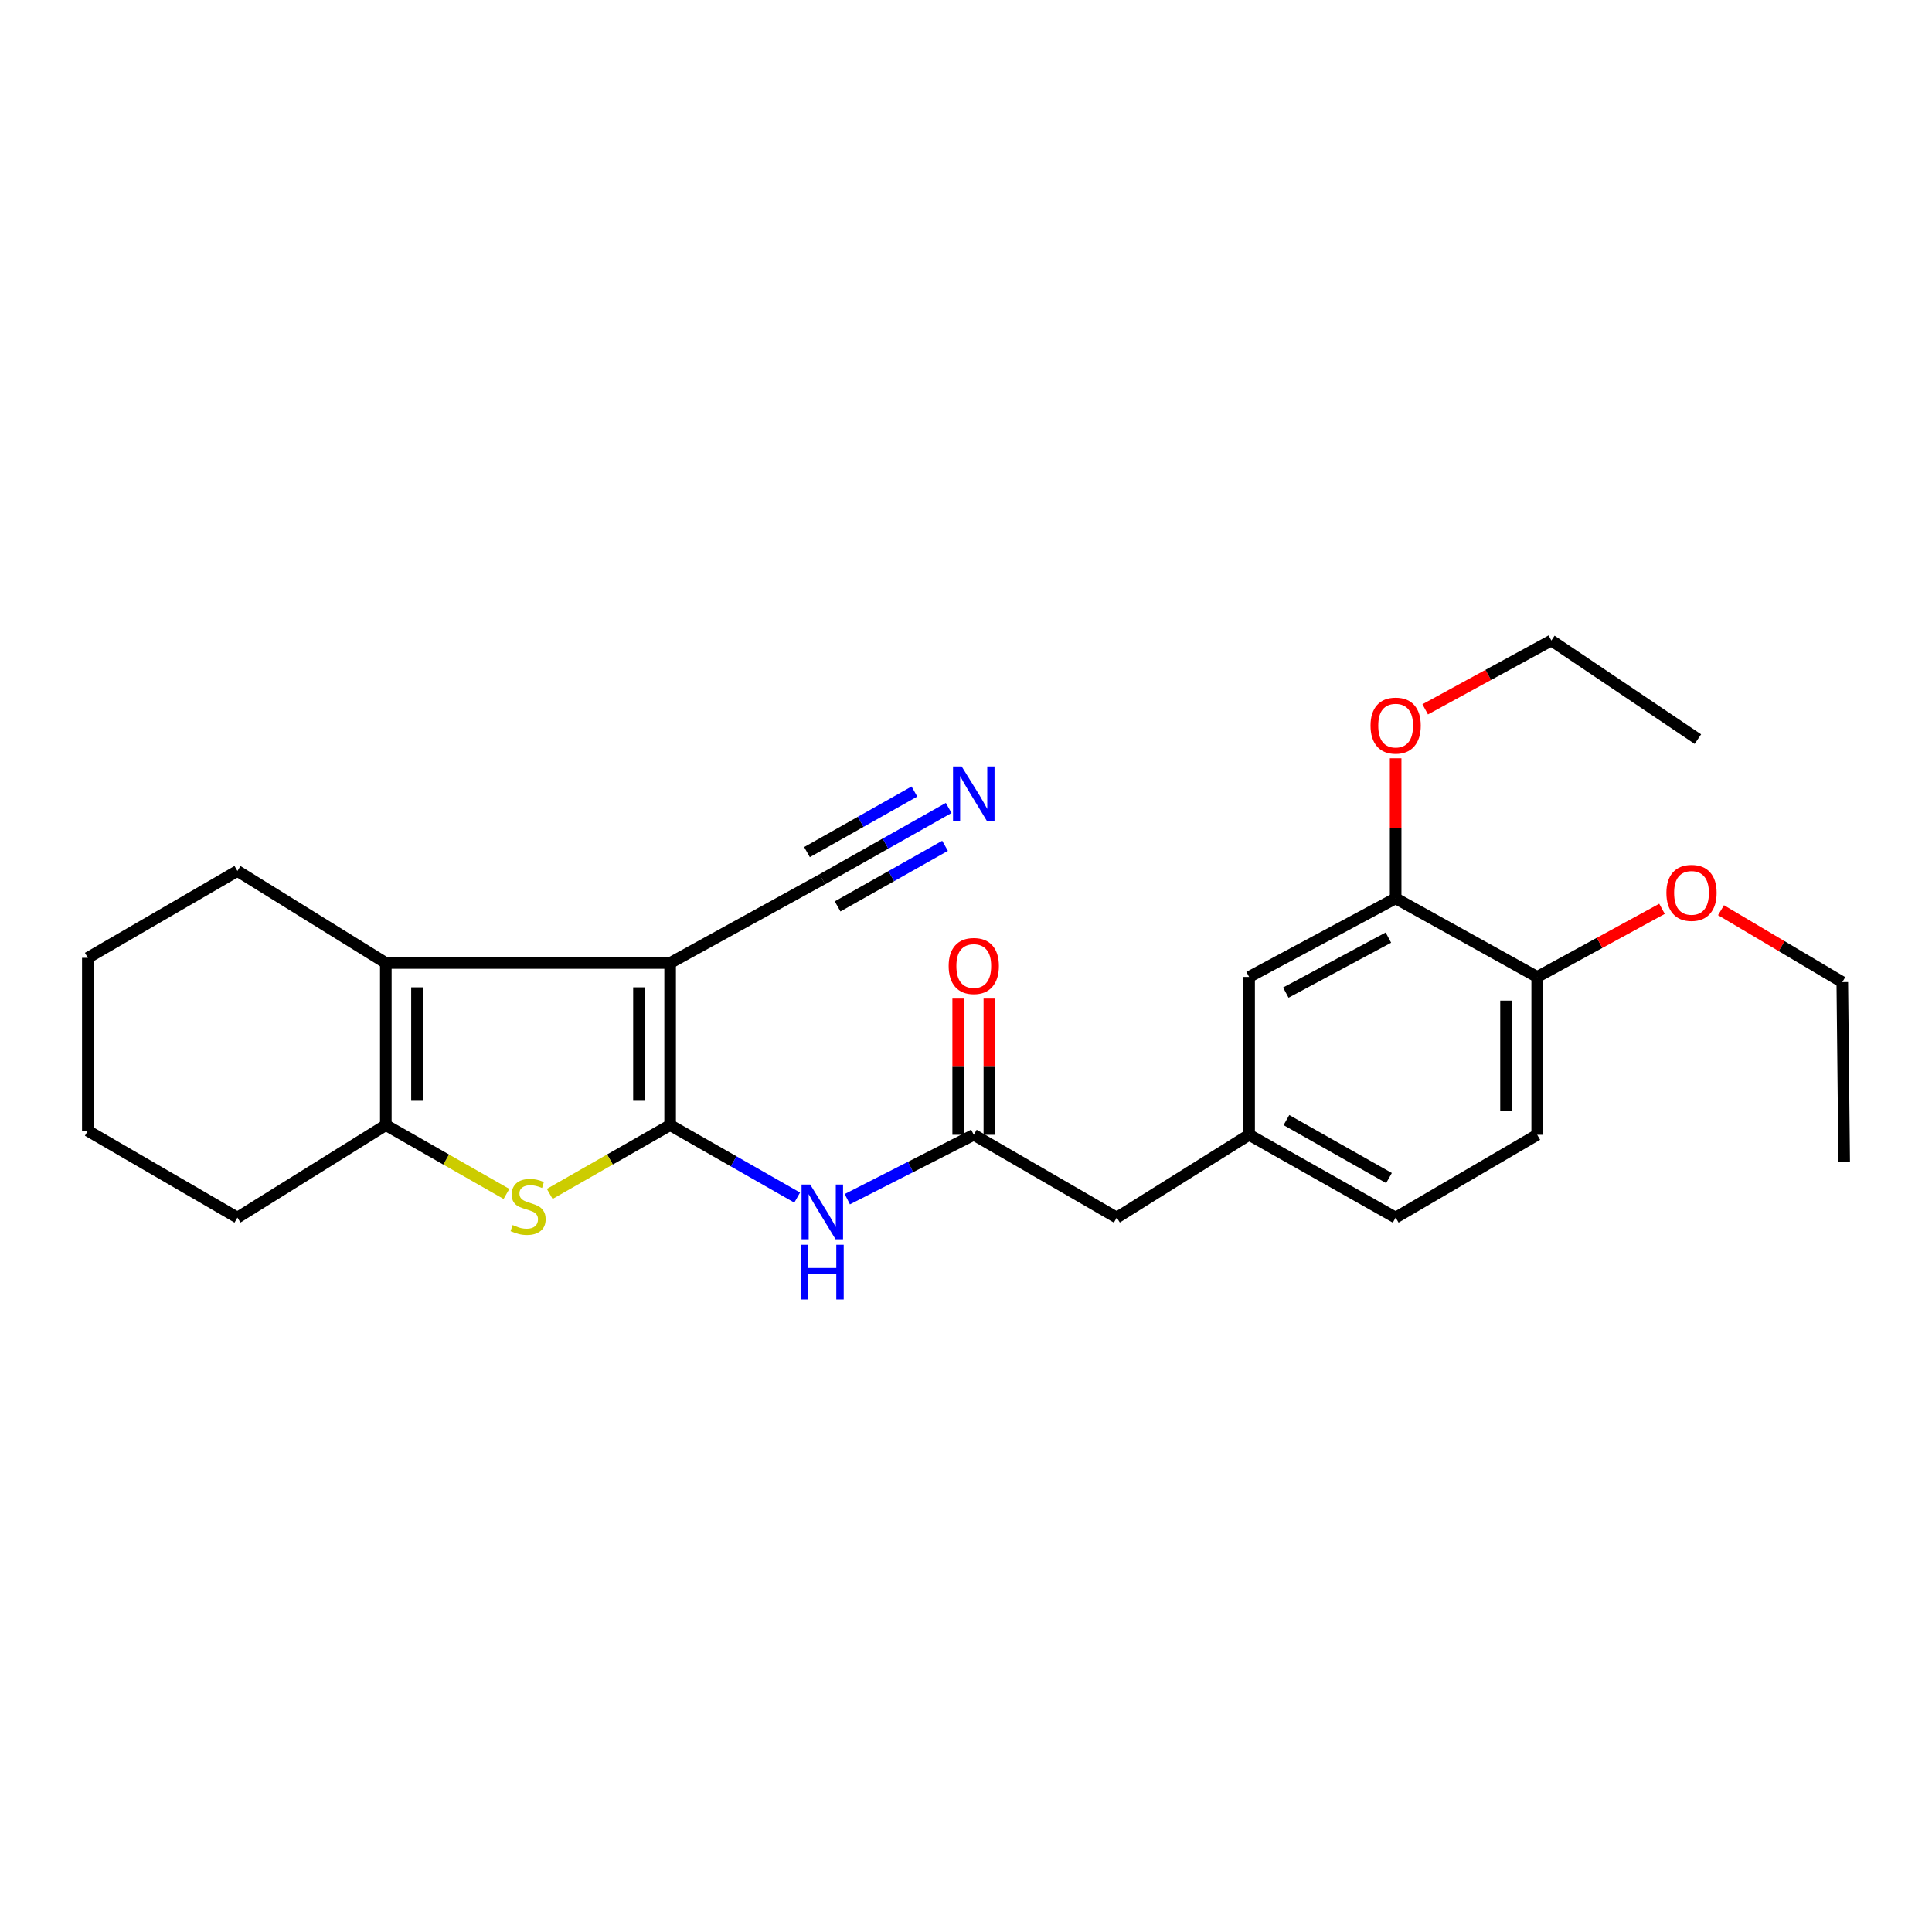 <?xml version='1.0' encoding='iso-8859-1'?>
<svg version='1.1' baseProfile='full'
              xmlns='http://www.w3.org/2000/svg'
                      xmlns:rdkit='http://www.rdkit.org/xml'
                      xmlns:xlink='http://www.w3.org/1999/xlink'
                  xml:space='preserve'
width='1000px' height='1000px' viewBox='0 0 1000 1000'>
<!-- END OF HEADER -->
<rect style='opacity:1.0;fill:#FFFFFF;stroke:none' width='1000' height='1000' x='0' y='0'> </rect>
<path class='bond-0' d='M 346.86,582.355 L 346.86,498.449' style='fill:none;fill-rule:evenodd;stroke:#000000;stroke-width:6px;stroke-linecap:butt;stroke-linejoin:miter;stroke-opacity:1' />
<path class='bond-0' d='M 330.727,569.769 L 330.727,511.035' style='fill:none;fill-rule:evenodd;stroke:#000000;stroke-width:6px;stroke-linecap:butt;stroke-linejoin:miter;stroke-opacity:1' />
<path class='bond-1' d='M 346.86,582.355 L 315.699,600.163' style='fill:none;fill-rule:evenodd;stroke:#000000;stroke-width:6px;stroke-linecap:butt;stroke-linejoin:miter;stroke-opacity:1' />
<path class='bond-1' d='M 315.699,600.163 L 284.538,617.971' style='fill:none;fill-rule:evenodd;stroke:#CCCC00;stroke-width:6px;stroke-linecap:butt;stroke-linejoin:miter;stroke-opacity:1' />
<path class='bond-4' d='M 346.86,582.355 L 379.737,601.113' style='fill:none;fill-rule:evenodd;stroke:#000000;stroke-width:6px;stroke-linecap:butt;stroke-linejoin:miter;stroke-opacity:1' />
<path class='bond-4' d='M 379.737,601.113 L 412.614,619.871' style='fill:none;fill-rule:evenodd;stroke:#0000FF;stroke-width:6px;stroke-linecap:butt;stroke-linejoin:miter;stroke-opacity:1' />
<path class='bond-2' d='M 346.86,498.449 L 199.697,498.449' style='fill:none;fill-rule:evenodd;stroke:#000000;stroke-width:6px;stroke-linecap:butt;stroke-linejoin:miter;stroke-opacity:1' />
<path class='bond-5' d='M 346.86,498.449 L 425.621,455.107' style='fill:none;fill-rule:evenodd;stroke:#000000;stroke-width:6px;stroke-linecap:butt;stroke-linejoin:miter;stroke-opacity:1' />
<path class='bond-3' d='M 262.142,617.981 L 230.919,600.168' style='fill:none;fill-rule:evenodd;stroke:#CCCC00;stroke-width:6px;stroke-linecap:butt;stroke-linejoin:miter;stroke-opacity:1' />
<path class='bond-3' d='M 230.919,600.168 L 199.697,582.355' style='fill:none;fill-rule:evenodd;stroke:#000000;stroke-width:6px;stroke-linecap:butt;stroke-linejoin:miter;stroke-opacity:1' />
<path class='bond-16' d='M 199.697,498.449 L 122.881,450.814' style='fill:none;fill-rule:evenodd;stroke:#000000;stroke-width:6px;stroke-linecap:butt;stroke-linejoin:miter;stroke-opacity:1' />
<path class='bond-26' d='M 199.697,498.449 L 199.697,582.355' style='fill:none;fill-rule:evenodd;stroke:#000000;stroke-width:6px;stroke-linecap:butt;stroke-linejoin:miter;stroke-opacity:1' />
<path class='bond-26' d='M 215.83,511.035 L 215.83,569.769' style='fill:none;fill-rule:evenodd;stroke:#000000;stroke-width:6px;stroke-linecap:butt;stroke-linejoin:miter;stroke-opacity:1' />
<path class='bond-18' d='M 199.697,582.355 L 122.881,630.232' style='fill:none;fill-rule:evenodd;stroke:#000000;stroke-width:6px;stroke-linecap:butt;stroke-linejoin:miter;stroke-opacity:1' />
<path class='bond-6' d='M 438.561,620.702 L 471.292,604.033' style='fill:none;fill-rule:evenodd;stroke:#0000FF;stroke-width:6px;stroke-linecap:butt;stroke-linejoin:miter;stroke-opacity:1' />
<path class='bond-6' d='M 471.292,604.033 L 504.024,587.365' style='fill:none;fill-rule:evenodd;stroke:#000000;stroke-width:6px;stroke-linecap:butt;stroke-linejoin:miter;stroke-opacity:1' />
<path class='bond-7' d='M 425.621,455.107 L 458.327,436.66' style='fill:none;fill-rule:evenodd;stroke:#000000;stroke-width:6px;stroke-linecap:butt;stroke-linejoin:miter;stroke-opacity:1' />
<path class='bond-7' d='M 458.327,436.66 L 491.034,418.213' style='fill:none;fill-rule:evenodd;stroke:#0000FF;stroke-width:6px;stroke-linecap:butt;stroke-linejoin:miter;stroke-opacity:1' />
<path class='bond-7' d='M 433.546,469.158 L 461.347,453.478' style='fill:none;fill-rule:evenodd;stroke:#000000;stroke-width:6px;stroke-linecap:butt;stroke-linejoin:miter;stroke-opacity:1' />
<path class='bond-7' d='M 461.347,453.478 L 489.147,437.798' style='fill:none;fill-rule:evenodd;stroke:#0000FF;stroke-width:6px;stroke-linecap:butt;stroke-linejoin:miter;stroke-opacity:1' />
<path class='bond-7' d='M 417.696,441.055 L 445.496,425.375' style='fill:none;fill-rule:evenodd;stroke:#000000;stroke-width:6px;stroke-linecap:butt;stroke-linejoin:miter;stroke-opacity:1' />
<path class='bond-7' d='M 445.496,425.375 L 473.297,409.696' style='fill:none;fill-rule:evenodd;stroke:#0000FF;stroke-width:6px;stroke-linecap:butt;stroke-linejoin:miter;stroke-opacity:1' />
<path class='bond-11' d='M 512.09,587.365 L 512.09,552.115' style='fill:none;fill-rule:evenodd;stroke:#000000;stroke-width:6px;stroke-linecap:butt;stroke-linejoin:miter;stroke-opacity:1' />
<path class='bond-11' d='M 512.09,552.115 L 512.09,516.865' style='fill:none;fill-rule:evenodd;stroke:#FF0000;stroke-width:6px;stroke-linecap:butt;stroke-linejoin:miter;stroke-opacity:1' />
<path class='bond-11' d='M 495.958,587.365 L 495.958,552.115' style='fill:none;fill-rule:evenodd;stroke:#000000;stroke-width:6px;stroke-linecap:butt;stroke-linejoin:miter;stroke-opacity:1' />
<path class='bond-11' d='M 495.958,552.115 L 495.958,516.865' style='fill:none;fill-rule:evenodd;stroke:#FF0000;stroke-width:6px;stroke-linecap:butt;stroke-linejoin:miter;stroke-opacity:1' />
<path class='bond-13' d='M 504.024,587.365 L 578.036,630.232' style='fill:none;fill-rule:evenodd;stroke:#000000;stroke-width:6px;stroke-linecap:butt;stroke-linejoin:miter;stroke-opacity:1' />
<path class='bond-8' d='M 722.384,464.992 L 646.535,505.663' style='fill:none;fill-rule:evenodd;stroke:#000000;stroke-width:6px;stroke-linecap:butt;stroke-linejoin:miter;stroke-opacity:1' />
<path class='bond-8' d='M 718.63,485.31 L 665.536,513.78' style='fill:none;fill-rule:evenodd;stroke:#000000;stroke-width:6px;stroke-linecap:butt;stroke-linejoin:miter;stroke-opacity:1' />
<path class='bond-17' d='M 722.384,464.992 L 722.384,428.742' style='fill:none;fill-rule:evenodd;stroke:#000000;stroke-width:6px;stroke-linecap:butt;stroke-linejoin:miter;stroke-opacity:1' />
<path class='bond-17' d='M 722.384,428.742 L 722.384,392.491' style='fill:none;fill-rule:evenodd;stroke:#FF0000;stroke-width:6px;stroke-linecap:butt;stroke-linejoin:miter;stroke-opacity:1' />
<path class='bond-28' d='M 722.384,464.992 L 795.651,505.663' style='fill:none;fill-rule:evenodd;stroke:#000000;stroke-width:6px;stroke-linecap:butt;stroke-linejoin:miter;stroke-opacity:1' />
<path class='bond-9' d='M 795.651,505.663 L 795.651,587.365' style='fill:none;fill-rule:evenodd;stroke:#000000;stroke-width:6px;stroke-linecap:butt;stroke-linejoin:miter;stroke-opacity:1' />
<path class='bond-9' d='M 779.519,517.919 L 779.519,575.109' style='fill:none;fill-rule:evenodd;stroke:#000000;stroke-width:6px;stroke-linecap:butt;stroke-linejoin:miter;stroke-opacity:1' />
<path class='bond-19' d='M 795.651,505.663 L 827.95,488.035' style='fill:none;fill-rule:evenodd;stroke:#000000;stroke-width:6px;stroke-linecap:butt;stroke-linejoin:miter;stroke-opacity:1' />
<path class='bond-19' d='M 827.95,488.035 L 860.249,470.407' style='fill:none;fill-rule:evenodd;stroke:#FF0000;stroke-width:6px;stroke-linecap:butt;stroke-linejoin:miter;stroke-opacity:1' />
<path class='bond-10' d='M 646.535,505.663 L 646.535,587.365' style='fill:none;fill-rule:evenodd;stroke:#000000;stroke-width:6px;stroke-linecap:butt;stroke-linejoin:miter;stroke-opacity:1' />
<path class='bond-12' d='M 646.535,587.365 L 578.036,630.232' style='fill:none;fill-rule:evenodd;stroke:#000000;stroke-width:6px;stroke-linecap:butt;stroke-linejoin:miter;stroke-opacity:1' />
<path class='bond-15' d='M 646.535,587.365 L 722.384,630.232' style='fill:none;fill-rule:evenodd;stroke:#000000;stroke-width:6px;stroke-linecap:butt;stroke-linejoin:miter;stroke-opacity:1' />
<path class='bond-15' d='M 665.85,579.75 L 718.944,609.757' style='fill:none;fill-rule:evenodd;stroke:#000000;stroke-width:6px;stroke-linecap:butt;stroke-linejoin:miter;stroke-opacity:1' />
<path class='bond-14' d='M 795.651,587.365 L 722.384,630.232' style='fill:none;fill-rule:evenodd;stroke:#000000;stroke-width:6px;stroke-linecap:butt;stroke-linejoin:miter;stroke-opacity:1' />
<path class='bond-22' d='M 122.881,450.814 L 45.455,495.778' style='fill:none;fill-rule:evenodd;stroke:#000000;stroke-width:6px;stroke-linecap:butt;stroke-linejoin:miter;stroke-opacity:1' />
<path class='bond-20' d='M 737.679,367.148 L 770.331,349.332' style='fill:none;fill-rule:evenodd;stroke:#FF0000;stroke-width:6px;stroke-linecap:butt;stroke-linejoin:miter;stroke-opacity:1' />
<path class='bond-20' d='M 770.331,349.332 L 802.983,331.515' style='fill:none;fill-rule:evenodd;stroke:#000000;stroke-width:6px;stroke-linecap:butt;stroke-linejoin:miter;stroke-opacity:1' />
<path class='bond-23' d='M 122.881,630.232 L 45.455,585.276' style='fill:none;fill-rule:evenodd;stroke:#000000;stroke-width:6px;stroke-linecap:butt;stroke-linejoin:miter;stroke-opacity:1' />
<path class='bond-21' d='M 890.792,471.123 L 922.18,489.733' style='fill:none;fill-rule:evenodd;stroke:#FF0000;stroke-width:6px;stroke-linecap:butt;stroke-linejoin:miter;stroke-opacity:1' />
<path class='bond-21' d='M 922.18,489.733 L 953.569,508.343' style='fill:none;fill-rule:evenodd;stroke:#000000;stroke-width:6px;stroke-linecap:butt;stroke-linejoin:miter;stroke-opacity:1' />
<path class='bond-25' d='M 802.983,331.515 L 878.822,382.565' style='fill:none;fill-rule:evenodd;stroke:#000000;stroke-width:6px;stroke-linecap:butt;stroke-linejoin:miter;stroke-opacity:1' />
<path class='bond-24' d='M 953.569,508.343 L 954.545,601.418' style='fill:none;fill-rule:evenodd;stroke:#000000;stroke-width:6px;stroke-linecap:butt;stroke-linejoin:miter;stroke-opacity:1' />
<path class='bond-27' d='M 45.455,495.778 L 45.455,585.276' style='fill:none;fill-rule:evenodd;stroke:#000000;stroke-width:6px;stroke-linecap:butt;stroke-linejoin:miter;stroke-opacity:1' />
<path  class='atom-2' d='M 265.341 634.09
Q 265.661 634.21, 266.981 634.77
Q 268.301 635.33, 269.741 635.69
Q 271.221 636.01, 272.661 636.01
Q 275.341 636.01, 276.901 634.73
Q 278.461 633.41, 278.461 631.13
Q 278.461 629.57, 277.661 628.61
Q 276.901 627.65, 275.701 627.13
Q 274.501 626.61, 272.501 626.01
Q 269.981 625.25, 268.461 624.53
Q 266.981 623.81, 265.901 622.29
Q 264.861 620.77, 264.861 618.21
Q 264.861 614.65, 267.261 612.45
Q 269.701 610.25, 274.501 610.25
Q 277.781 610.25, 281.501 611.81
L 280.581 614.89
Q 277.181 613.49, 274.621 613.49
Q 271.861 613.49, 270.341 614.65
Q 268.821 615.77, 268.861 617.73
Q 268.861 619.25, 269.621 620.17
Q 270.421 621.09, 271.541 621.61
Q 272.701 622.13, 274.621 622.73
Q 277.181 623.53, 278.701 624.33
Q 280.221 625.13, 281.301 626.77
Q 282.421 628.37, 282.421 631.13
Q 282.421 635.05, 279.781 637.17
Q 277.181 639.25, 272.821 639.25
Q 270.301 639.25, 268.381 638.69
Q 266.501 638.17, 264.261 637.25
L 265.341 634.09
' fill='#CCCC00'/>
<path  class='atom-5' d='M 419.361 613.132
L 428.641 628.132
Q 429.561 629.612, 431.041 632.292
Q 432.521 634.972, 432.601 635.132
L 432.601 613.132
L 436.361 613.132
L 436.361 641.452
L 432.481 641.452
L 422.521 625.052
Q 421.361 623.132, 420.121 620.932
Q 418.921 618.732, 418.561 618.052
L 418.561 641.452
L 414.881 641.452
L 414.881 613.132
L 419.361 613.132
' fill='#0000FF'/>
<path  class='atom-5' d='M 414.541 644.284
L 418.381 644.284
L 418.381 656.324
L 432.861 656.324
L 432.861 644.284
L 436.701 644.284
L 436.701 672.604
L 432.861 672.604
L 432.861 659.524
L 418.381 659.524
L 418.381 672.604
L 414.541 672.604
L 414.541 644.284
' fill='#0000FF'/>
<path  class='atom-8' d='M 497.764 396.726
L 507.044 411.726
Q 507.964 413.206, 509.444 415.886
Q 510.924 418.566, 511.004 418.726
L 511.004 396.726
L 514.764 396.726
L 514.764 425.046
L 510.884 425.046
L 500.924 408.646
Q 499.764 406.726, 498.524 404.526
Q 497.324 402.326, 496.964 401.646
L 496.964 425.046
L 493.284 425.046
L 493.284 396.726
L 497.764 396.726
' fill='#0000FF'/>
<path  class='atom-12' d='M 491.024 499.999
Q 491.024 493.199, 494.384 489.399
Q 497.744 485.599, 504.024 485.599
Q 510.304 485.599, 513.664 489.399
Q 517.024 493.199, 517.024 499.999
Q 517.024 506.879, 513.624 510.799
Q 510.224 514.679, 504.024 514.679
Q 497.784 514.679, 494.384 510.799
Q 491.024 506.919, 491.024 499.999
M 504.024 511.479
Q 508.344 511.479, 510.664 508.599
Q 513.024 505.679, 513.024 499.999
Q 513.024 494.439, 510.664 491.639
Q 508.344 488.799, 504.024 488.799
Q 499.704 488.799, 497.344 491.599
Q 495.024 494.399, 495.024 499.999
Q 495.024 505.719, 497.344 508.599
Q 499.704 511.479, 504.024 511.479
' fill='#FF0000'/>
<path  class='atom-18' d='M 709.384 375.574
Q 709.384 368.774, 712.744 364.974
Q 716.104 361.174, 722.384 361.174
Q 728.664 361.174, 732.024 364.974
Q 735.384 368.774, 735.384 375.574
Q 735.384 382.454, 731.984 386.374
Q 728.584 390.254, 722.384 390.254
Q 716.144 390.254, 712.744 386.374
Q 709.384 382.494, 709.384 375.574
M 722.384 387.054
Q 726.704 387.054, 729.024 384.174
Q 731.384 381.254, 731.384 375.574
Q 731.384 370.014, 729.024 367.214
Q 726.704 364.374, 722.384 364.374
Q 718.064 364.374, 715.704 367.174
Q 713.384 369.974, 713.384 375.574
Q 713.384 381.294, 715.704 384.174
Q 718.064 387.054, 722.384 387.054
' fill='#FF0000'/>
<path  class='atom-20' d='M 862.524 462.15
Q 862.524 455.35, 865.884 451.55
Q 869.244 447.75, 875.524 447.75
Q 881.804 447.75, 885.164 451.55
Q 888.524 455.35, 888.524 462.15
Q 888.524 469.03, 885.124 472.95
Q 881.724 476.83, 875.524 476.83
Q 869.284 476.83, 865.884 472.95
Q 862.524 469.07, 862.524 462.15
M 875.524 473.63
Q 879.844 473.63, 882.164 470.75
Q 884.524 467.83, 884.524 462.15
Q 884.524 456.59, 882.164 453.79
Q 879.844 450.95, 875.524 450.95
Q 871.204 450.95, 868.844 453.75
Q 866.524 456.55, 866.524 462.15
Q 866.524 467.87, 868.844 470.75
Q 871.204 473.63, 875.524 473.63
' fill='#FF0000'/>
</svg>
